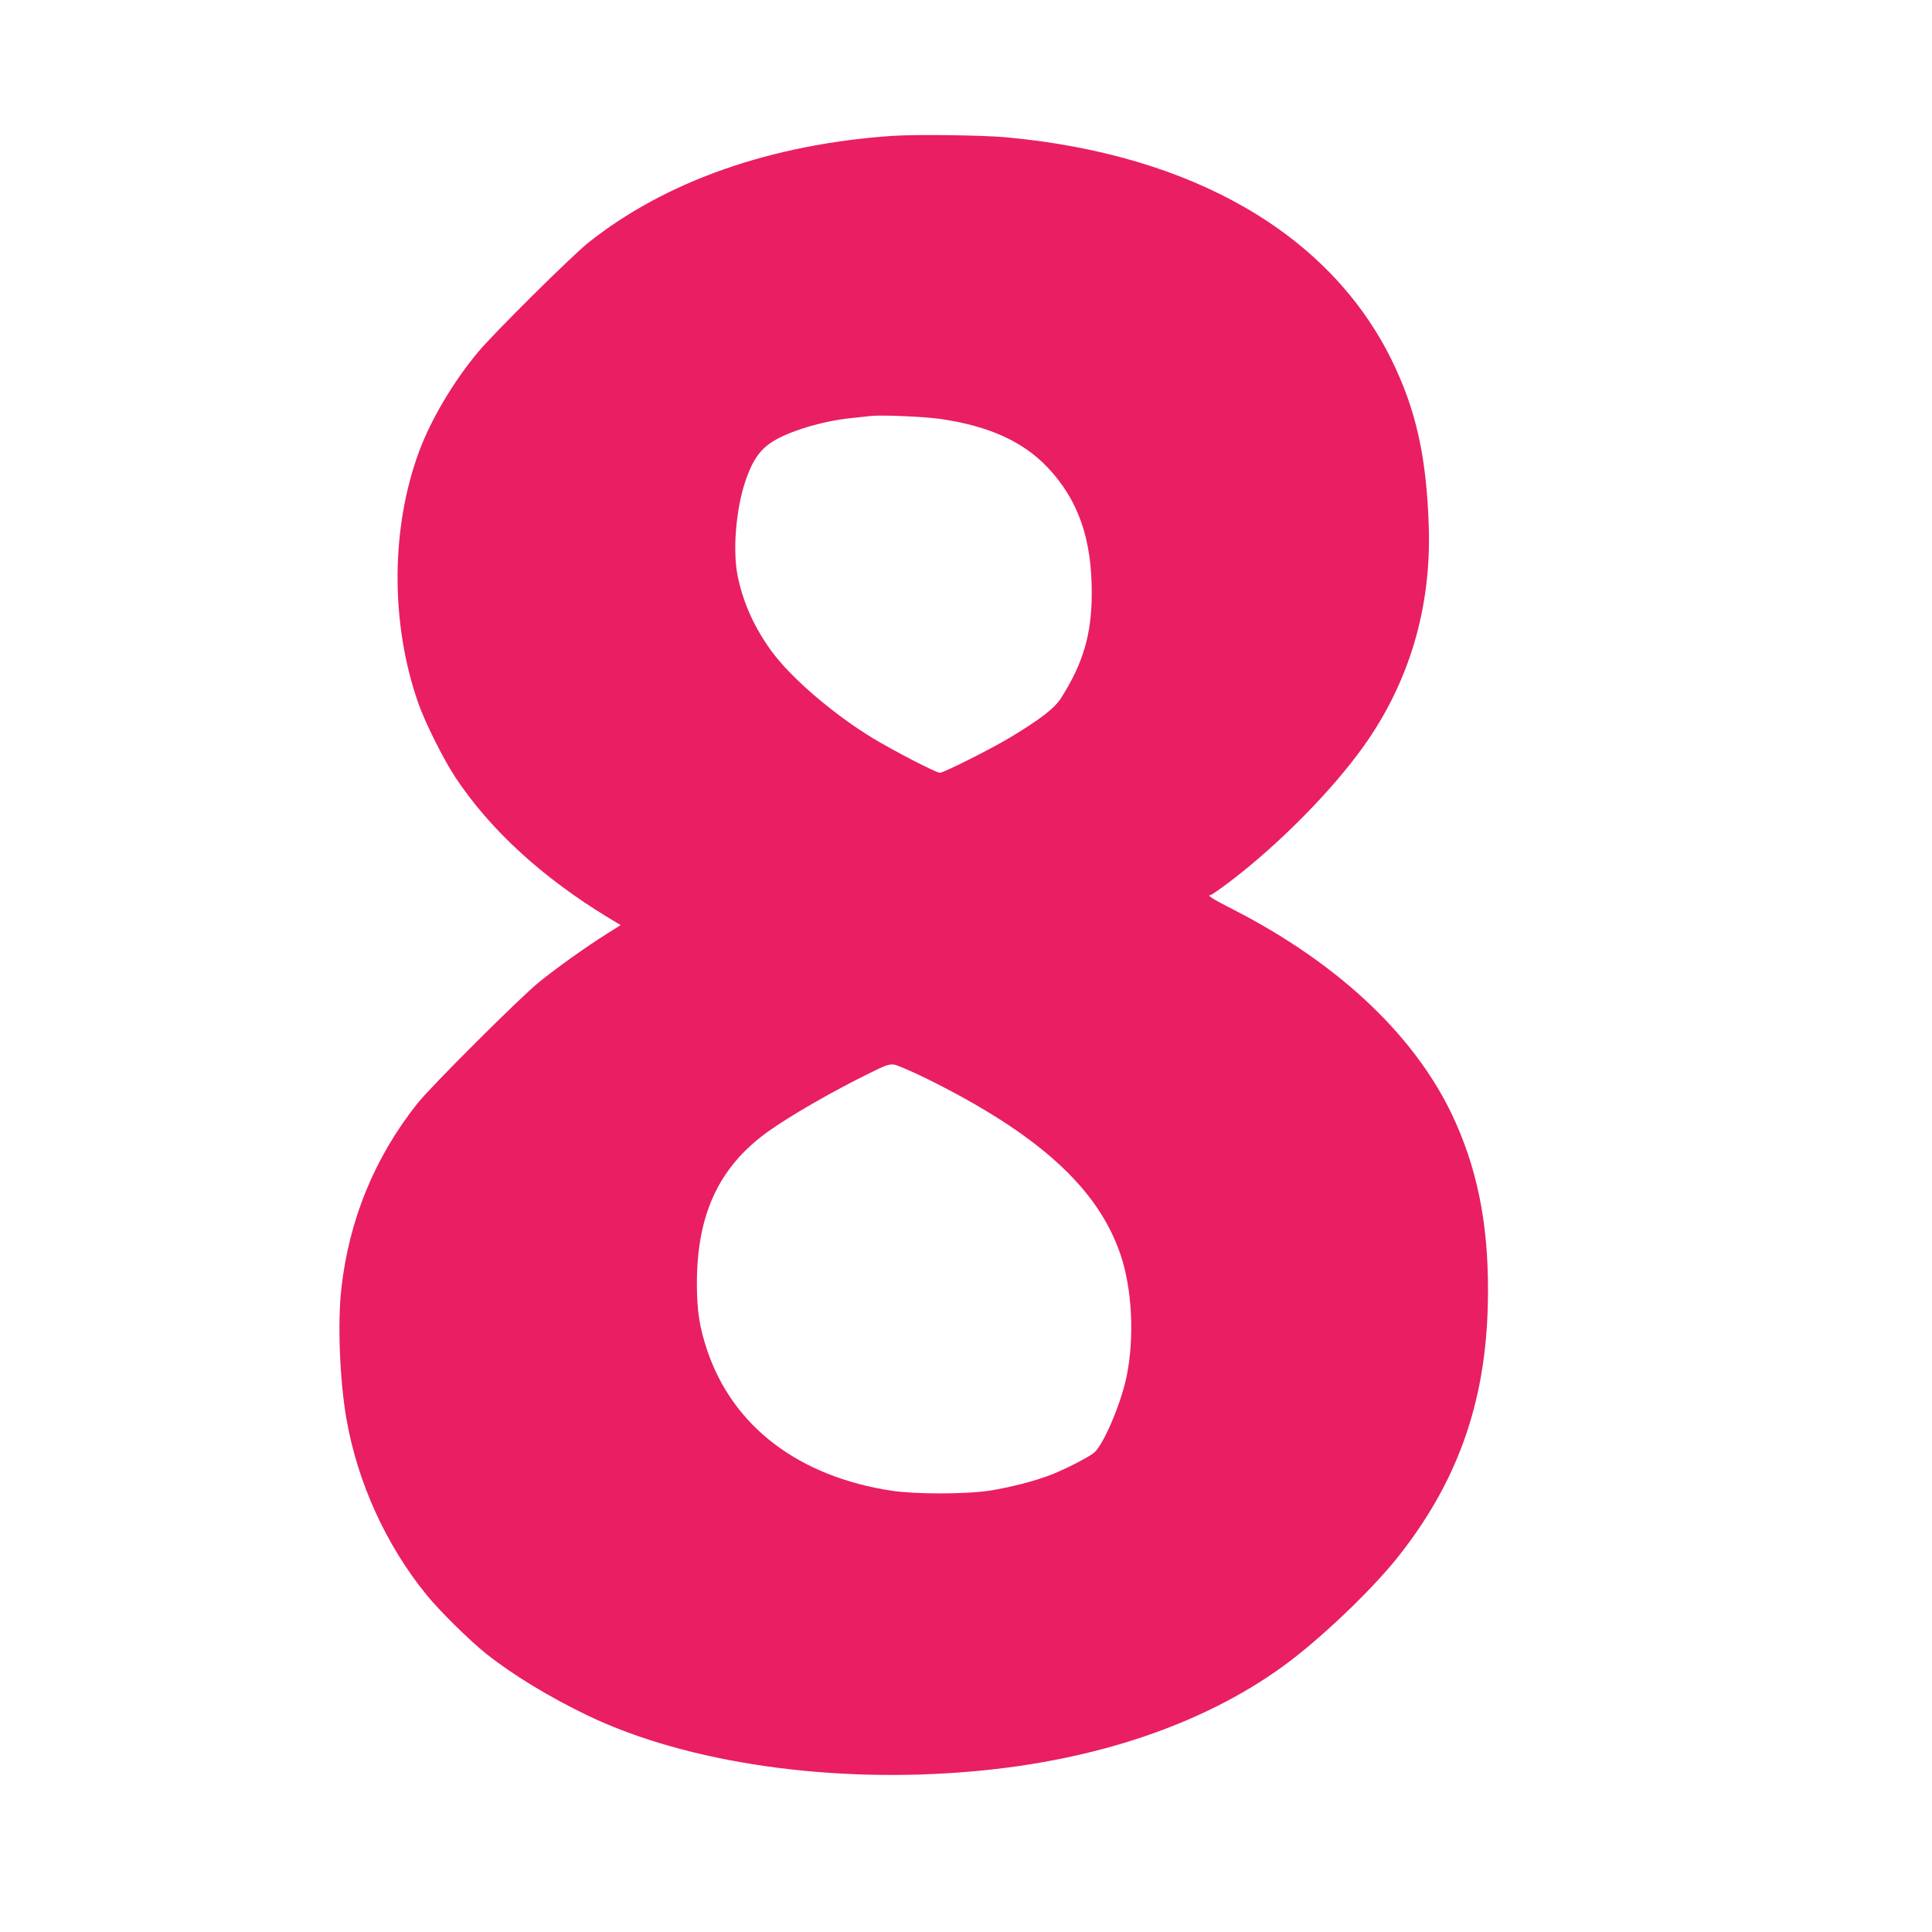 <?xml version="1.0" standalone="no"?>
<!DOCTYPE svg PUBLIC "-//W3C//DTD SVG 20010904//EN"
 "http://www.w3.org/TR/2001/REC-SVG-20010904/DTD/svg10.dtd">
<svg version="1.0" xmlns="http://www.w3.org/2000/svg"
 width="1280pt" height="1280pt" viewBox="0 0 1280 1280"
 preserveAspectRatio="xMidYMid meet">
<g transform="translate(0,1280) scale(0.1,-0.1)"
fill="#e91e63" stroke="none">
<path d="M5915 11900 c-805 -55 -1502 -299 -2015 -706 -112 -89 -629 -602
-733 -727 -165 -198 -311 -445 -390 -657 -188 -507 -191 -1137 -7 -1665 45
-130 167 -374 247 -495 228 -345 574 -663 1012 -929 l83 -50 -92 -58 c-138
-87 -332 -225 -450 -321 -129 -105 -711 -686 -804 -802 -284 -357 -455 -774
-505 -1232 -25 -225 -10 -607 34 -857 73 -421 262 -837 530 -1166 87 -108 290
-307 398 -393 177 -140 414 -284 671 -408 657 -315 1618 -454 2559 -369 807
72 1511 310 2037 688 238 170 586 500 764 722 398 497 587 1024 603 1675 12
479 -54 855 -213 1213 -245 553 -760 1046 -1475 1412 -138 70 -176 95 -149 95
6 0 65 41 131 91 327 249 679 607 887 900 300 423 445 915 428 1449 -15 465
-84 775 -247 1107 -412 835 -1319 1359 -2549 1473 -159 15 -598 20 -755 10z
m310 -1875 c320 -45 550 -148 714 -320 204 -215 295 -473 294 -835 0 -273 -57
-465 -204 -696 -44 -68 -135 -138 -335 -259 -126 -76 -442 -235 -467 -235 -25
0 -301 143 -444 229 -260 158 -540 398 -670 575 -113 154 -188 318 -225 496
-35 168 -13 446 51 634 47 137 95 207 181 261 107 68 329 135 510 154 58 6
121 13 140 15 66 8 351 -4 455 -19z m-82 -4373 c736 -365 1130 -722 1280
-1162 78 -228 94 -550 41 -810 -37 -179 -153 -452 -215 -504 -35 -30 -184
-106 -281 -145 -106 -42 -280 -87 -418 -108 -158 -23 -482 -23 -640 0 -619 94
-1055 426 -1225 932 -51 151 -68 264 -68 445 1 457 147 768 467 1000 148 106
423 265 679 391 102 51 128 60 160 56 21 -3 120 -46 220 -95z"/>
</g>
</svg>
